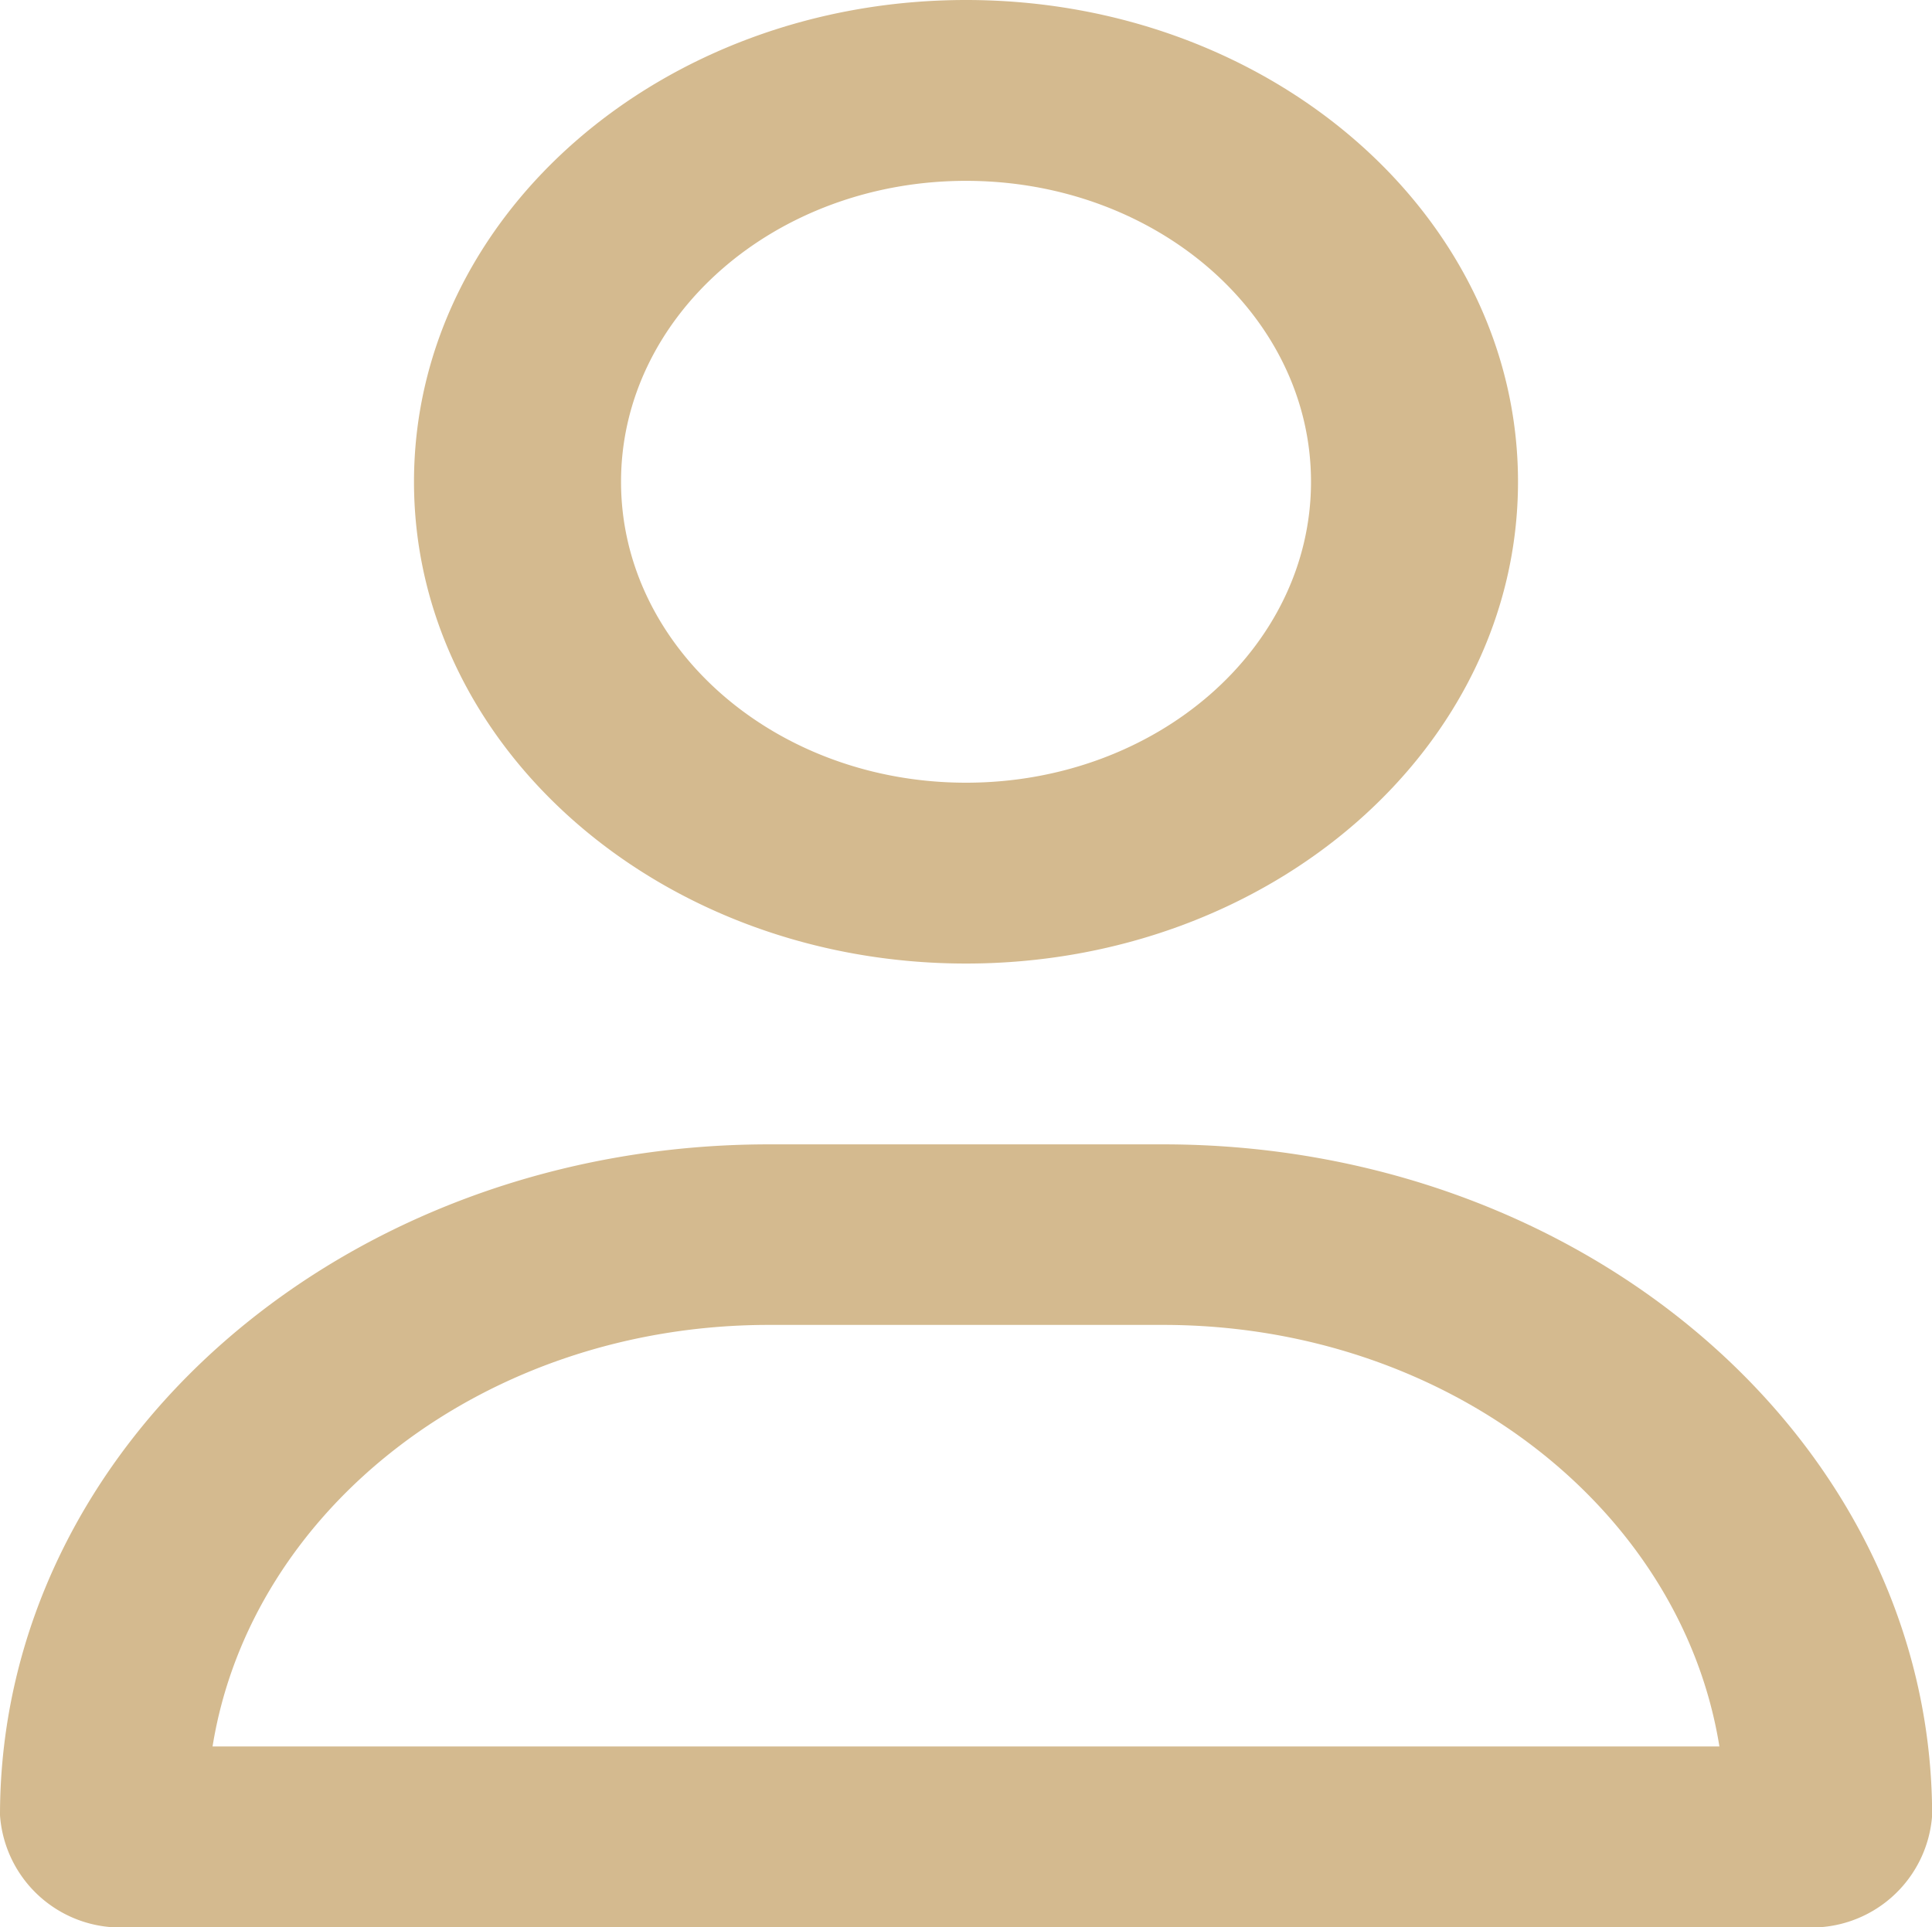 <svg xmlns="http://www.w3.org/2000/svg" width="45.575" height="45.468" viewBox="0 0 45.575 45.468">
  <path id="user-regular" d="M30.926,11.367c0-3.924-3.644-7.1-8.138-7.1s-8.138,3.181-8.138,7.1,3.644,7.1,8.138,7.1S30.926,15.291,30.926,11.367Zm-21.16,0C9.766,5.089,15.6,0,22.788,0S35.809,5.089,35.809,11.367s-5.83,11.367-13.021,11.367S9.766,17.645,9.766,11.367ZM5.015,41.206H40.56c-.905-5.621-6.44-9.946-13.123-9.946h-9.3c-6.684,0-12.218,4.325-13.123,9.946ZM0,42.831C0,34.083,8.118,27,18.139,27h9.3c10.02,0,18.139,7.087,18.139,15.834a2.849,2.849,0,0,1-3.021,2.638H3.021A2.849,2.849,0,0,1,0,42.831Z" fill="#d4ba8f"/>
</svg>
